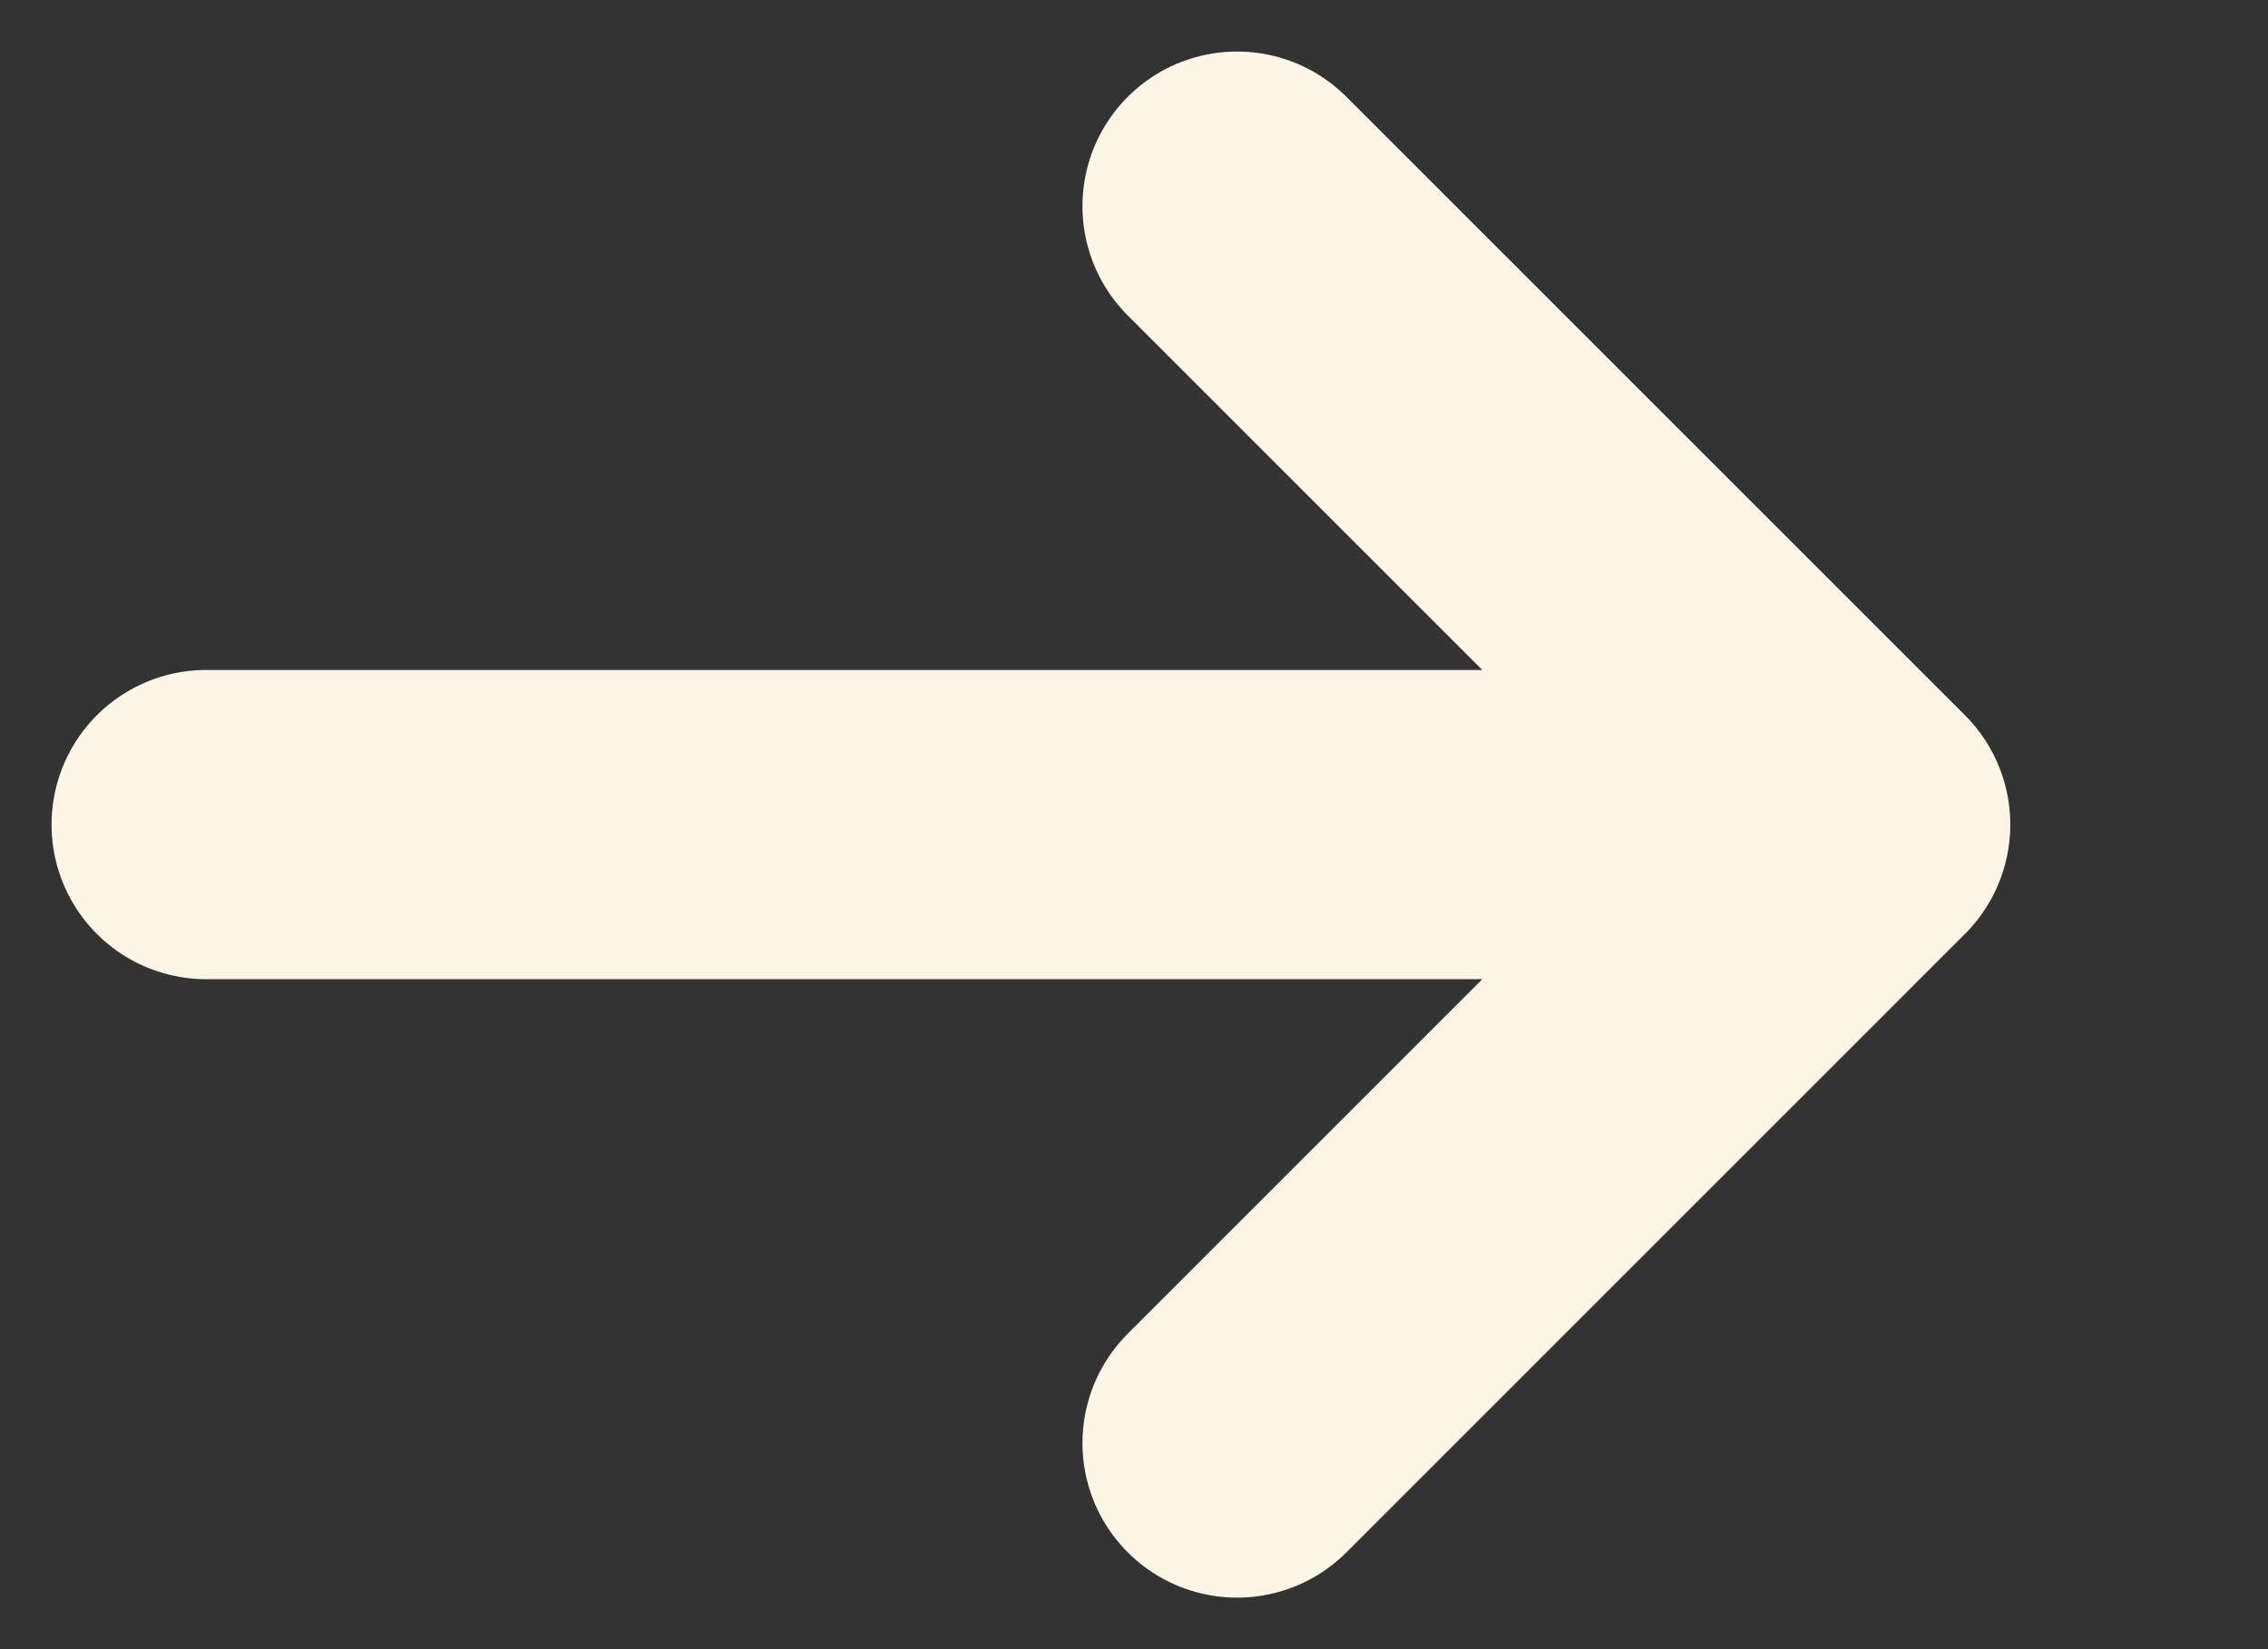 <?xml version="1.0" encoding="utf-8"?>
<svg xmlns="http://www.w3.org/2000/svg" fill="none" height="100%" overflow="visible" preserveAspectRatio="none" style="display: block;" viewBox="0 0 11 8" width="100%">
<rect x="0" y="0" width="11" height="8" fill="#333333" stroke="none"/>
<path d="M1 4H9M9 4L6 1M9 4L6 7" id="Icon" stroke="#FDF6E7" stroke-linecap="round" stroke-width="1.5"/>
</svg>